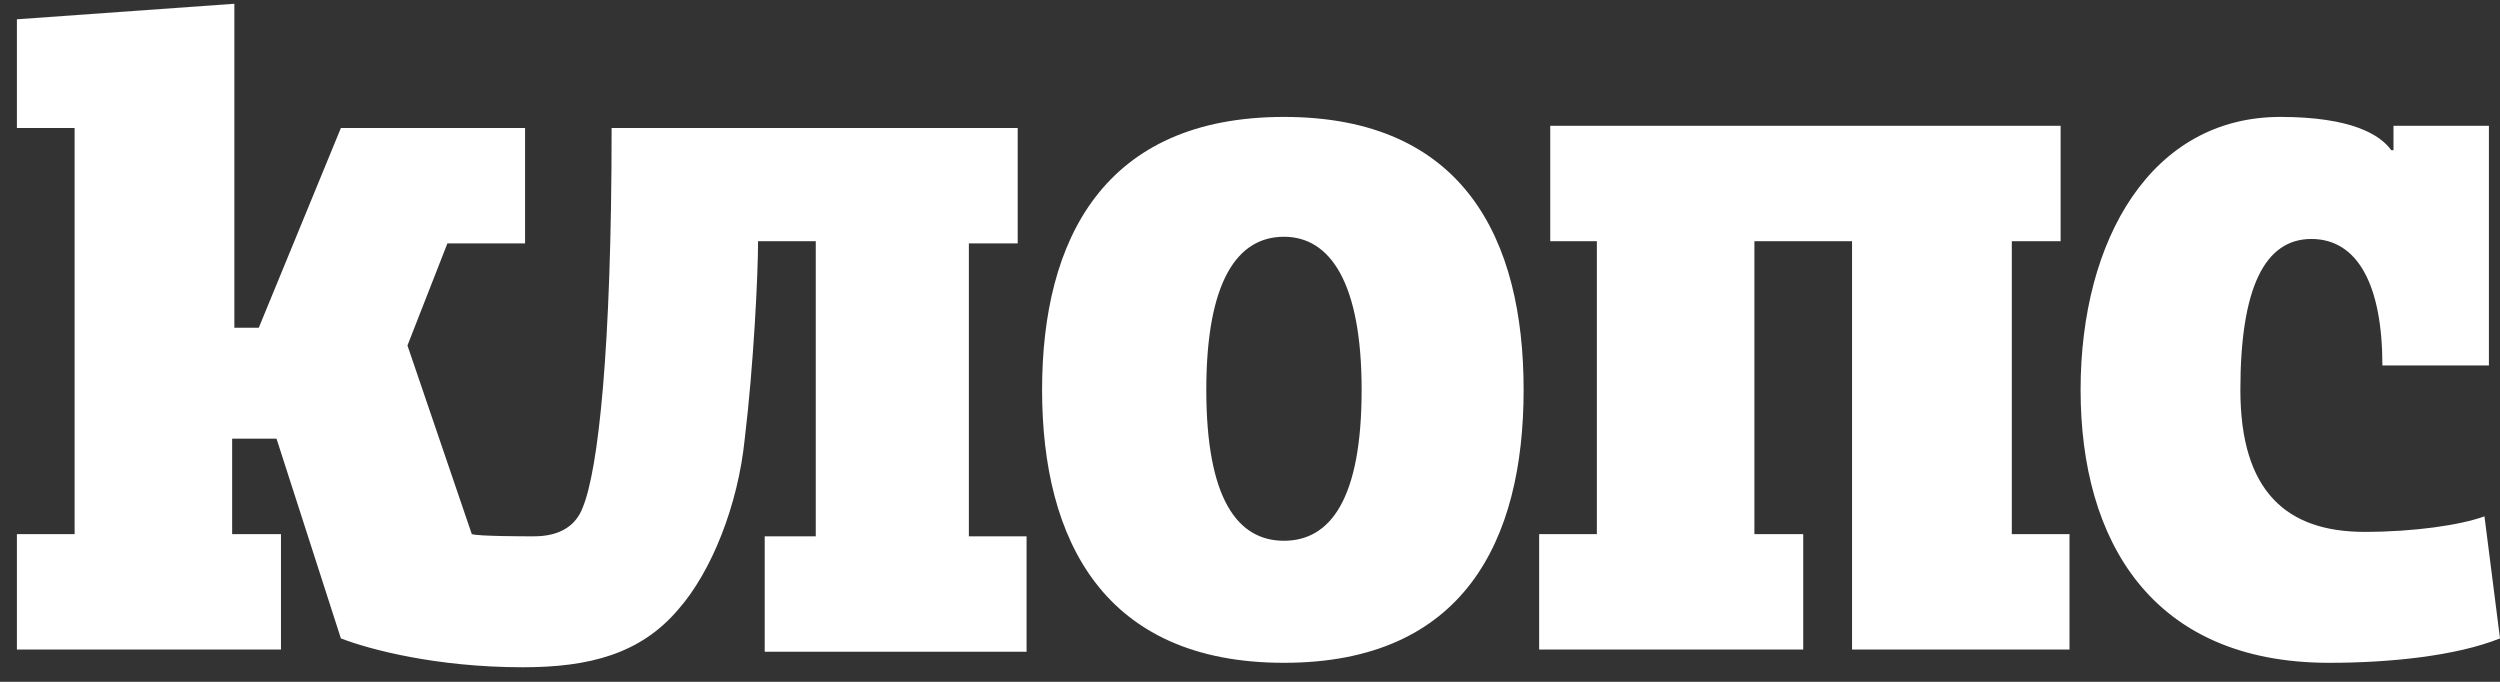 <?xml version="1.0" encoding="UTF-8"?> <svg xmlns="http://www.w3.org/2000/svg" width="121" height="33" viewBox="0 0 121 33" fill="none"><rect x="0" y="0" width="121" height="33" fill="#333333" stroke="none"/> <path fill-rule="evenodd" clip-rule="evenodd" d="M0.818 0.934L11.343 0.182V15.862H12.525L16.499 6.196H25.413V11.781H21.654L19.721 16.722L22.835 25.851C23.157 25.958 25.413 25.958 25.843 25.958C27.131 25.958 27.883 25.421 28.205 24.562C28.957 22.736 29.602 16.936 29.602 6.196H49.256V11.781H46.893V25.958H49.686V31.543H37.012V25.958H39.483V11.674H36.69C36.69 13.285 36.475 17.688 36.046 21.233C35.724 24.454 34.435 27.677 32.824 29.502C30.998 31.65 28.528 32.295 25.306 32.295C21.117 32.295 17.895 31.436 16.499 30.899L13.384 21.233H11.236V25.851H13.599V31.436H0.818V25.851H3.611V6.196H0.818V0.934ZM89.639 31.436H100.164V25.851H97.372V11.674H99.734V6.089H75.032V11.674H77.288V25.851H74.495V31.436H87.276V25.851H84.913V11.674H89.639V31.436ZM62.144 5.659C53.445 5.659 50.437 11.566 50.437 18.87C50.437 26.173 53.445 32.08 62.144 32.08C70.844 32.08 73.743 26.173 73.743 18.87C73.743 11.566 70.844 5.659 62.144 5.659ZM111.871 11.566C114.126 11.566 115.308 13.822 115.308 17.688H120.463V6.089H115.845V7.27H115.737C115.2 6.519 113.804 5.659 110.367 5.659C104.138 5.659 100.701 11.566 100.701 18.87C100.701 26.173 104.138 32.08 112.73 32.08C115.63 32.08 118.852 31.758 121 30.899L120.248 24.991C119.067 25.421 116.811 25.743 114.448 25.743C110.689 25.743 108.434 23.81 108.434 18.87C108.434 13.929 109.615 11.566 111.871 11.566ZM62.144 26.173C59.889 26.173 58.385 24.132 58.385 18.87C58.385 13.607 59.889 11.459 62.144 11.459C64.4 11.459 65.903 13.714 65.903 18.87C65.903 24.132 64.4 26.173 62.144 26.173Z" fill="white"></path> </svg> 